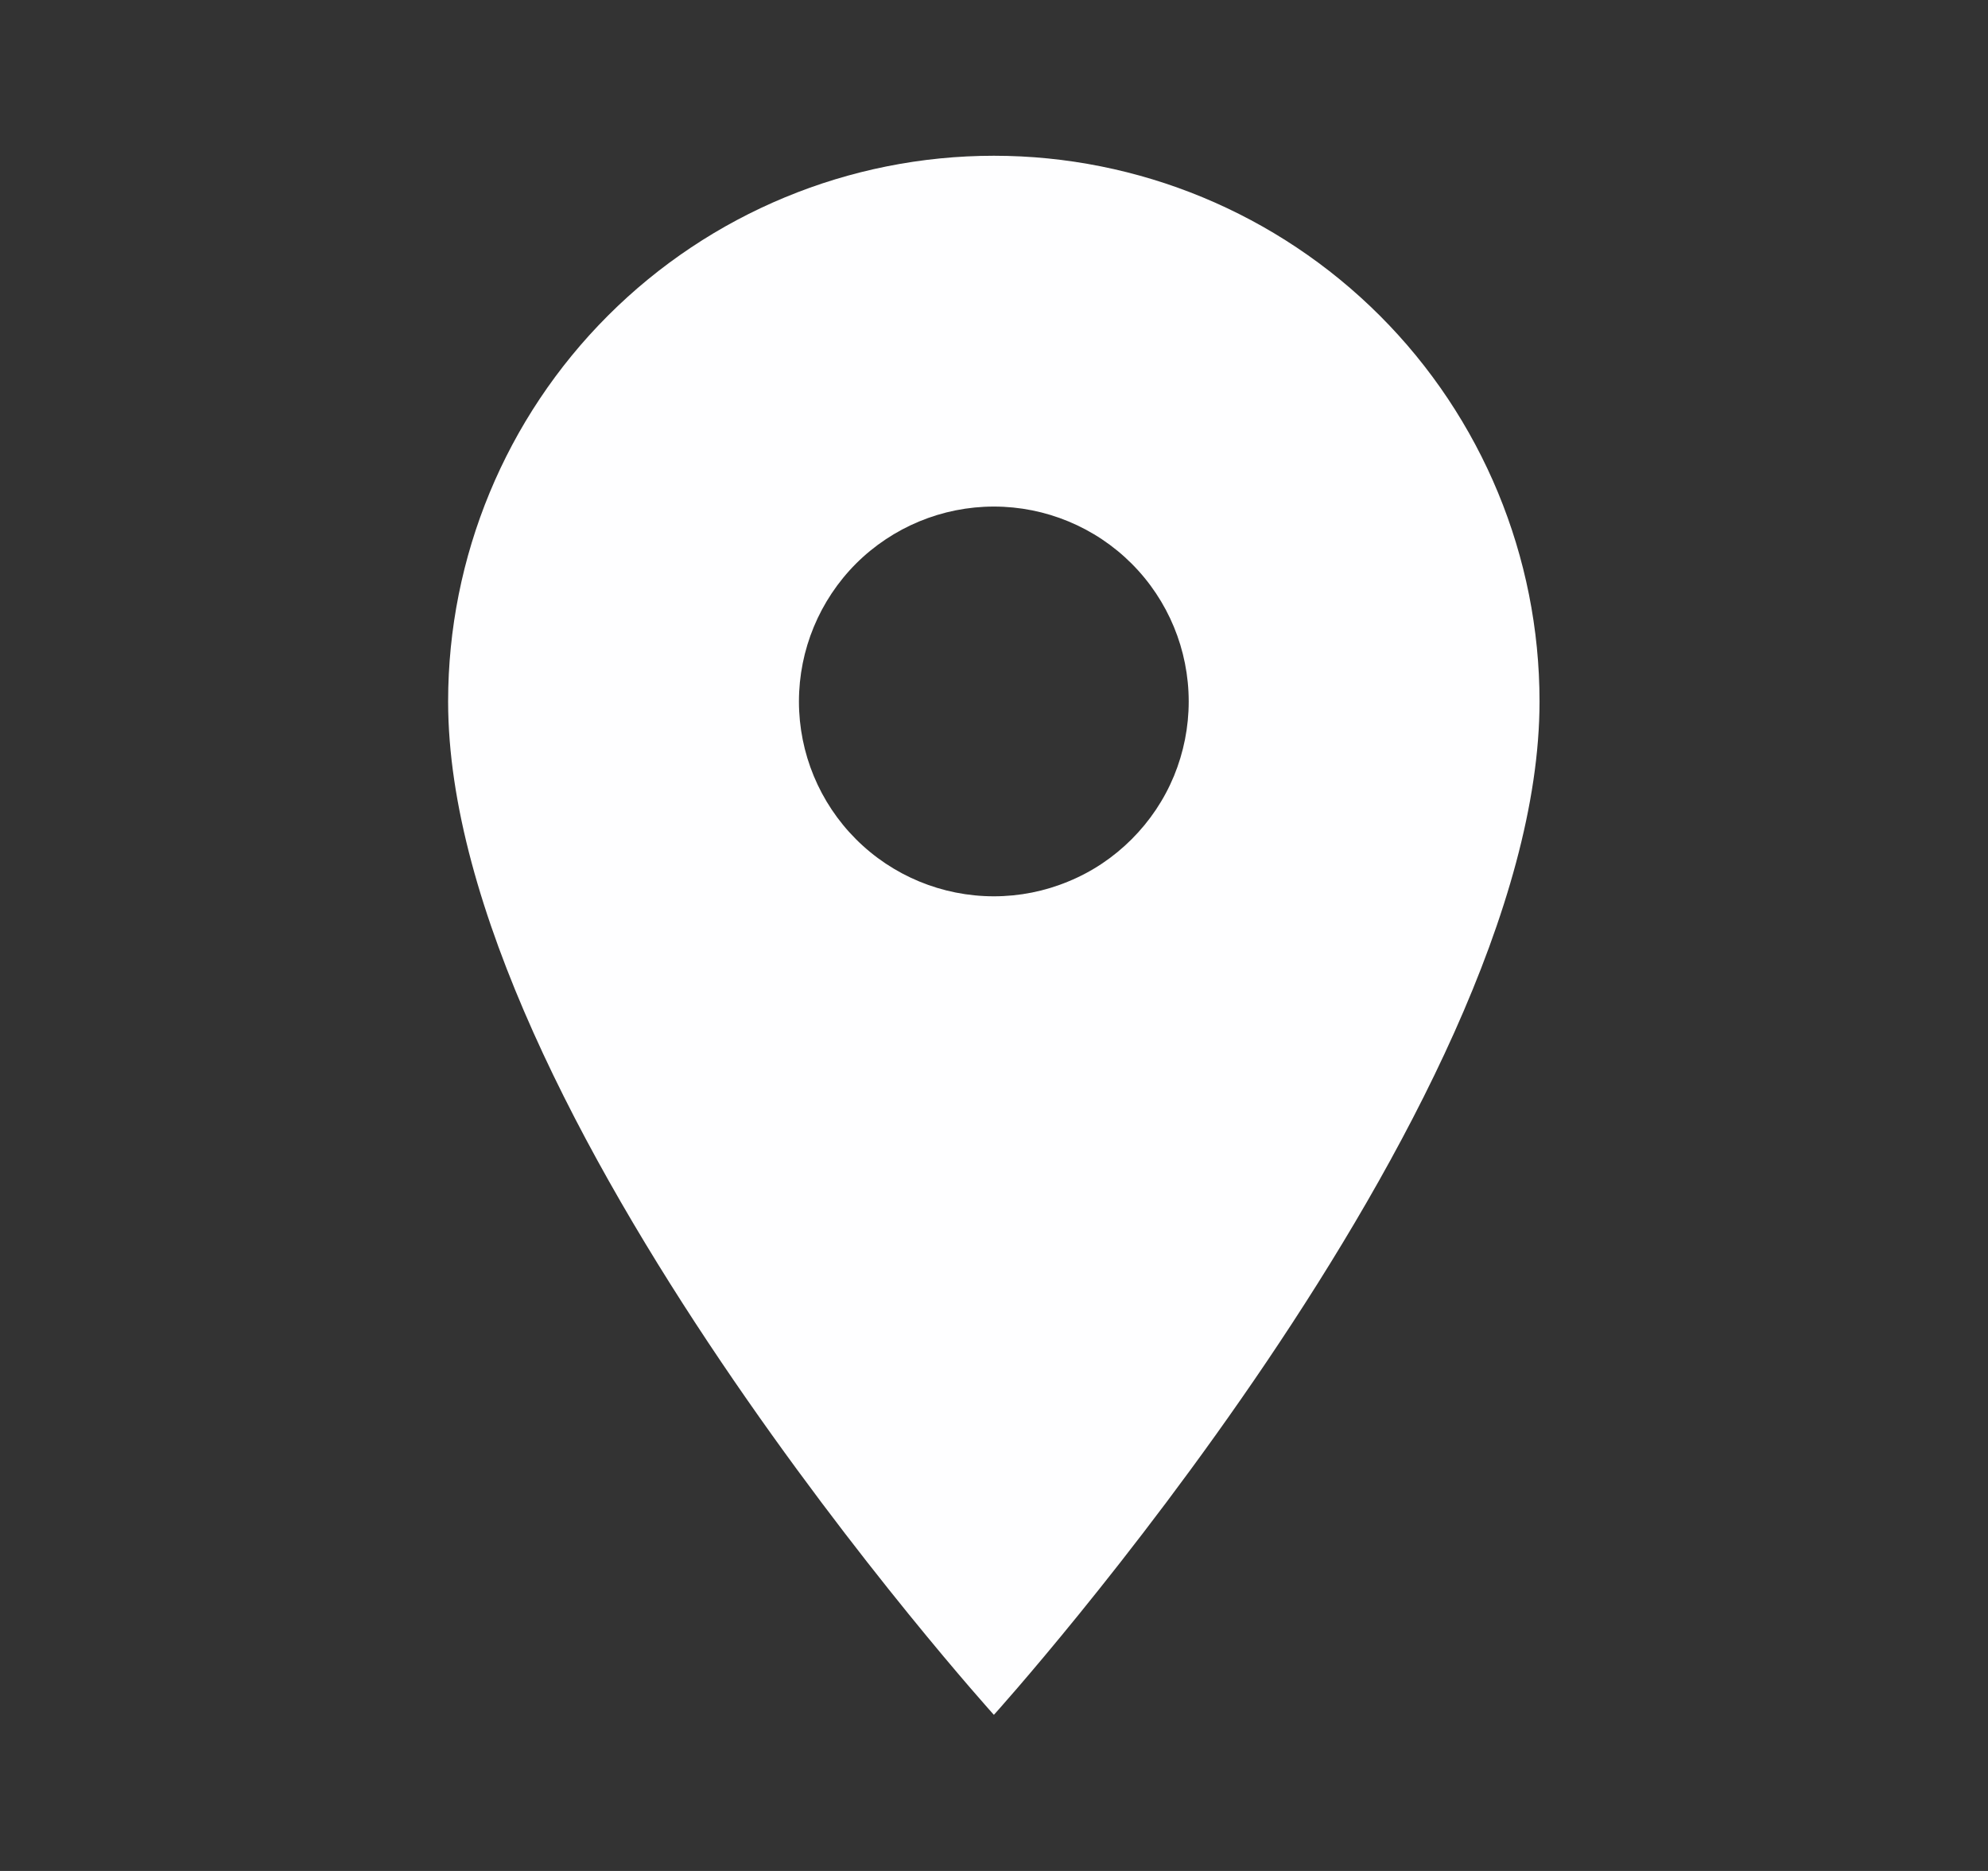 <svg width="17" height="16" viewBox="0 0 17 16" fill="none" xmlns="http://www.w3.org/2000/svg">
<rect x="0" y="0" width="17" height="16" fill="#333333" stroke="none"/>
<path d="M8.499 7.665C8.057 7.665 7.633 7.49 7.32 7.177C7.008 6.865 6.832 6.441 6.832 5.999C6.832 5.557 7.008 5.133 7.32 4.82C7.633 4.508 8.057 4.332 8.499 4.332C8.941 4.332 9.365 4.508 9.677 4.82C9.99 5.133 10.165 5.557 10.165 5.999C10.165 6.218 10.122 6.434 10.039 6.636C9.955 6.839 9.832 7.022 9.677 7.177C9.522 7.332 9.339 7.455 9.136 7.538C8.934 7.622 8.718 7.665 8.499 7.665ZM8.499 1.332C7.261 1.332 6.074 1.824 5.199 2.699C4.324 3.574 3.832 4.761 3.832 5.999C3.832 9.499 8.499 14.665 8.499 14.665C8.499 14.665 13.165 9.499 13.165 5.999C13.165 4.761 12.674 3.574 11.799 2.699C10.923 1.824 9.736 1.332 8.499 1.332Z" fill="#FEFEFF"/>
</svg>
